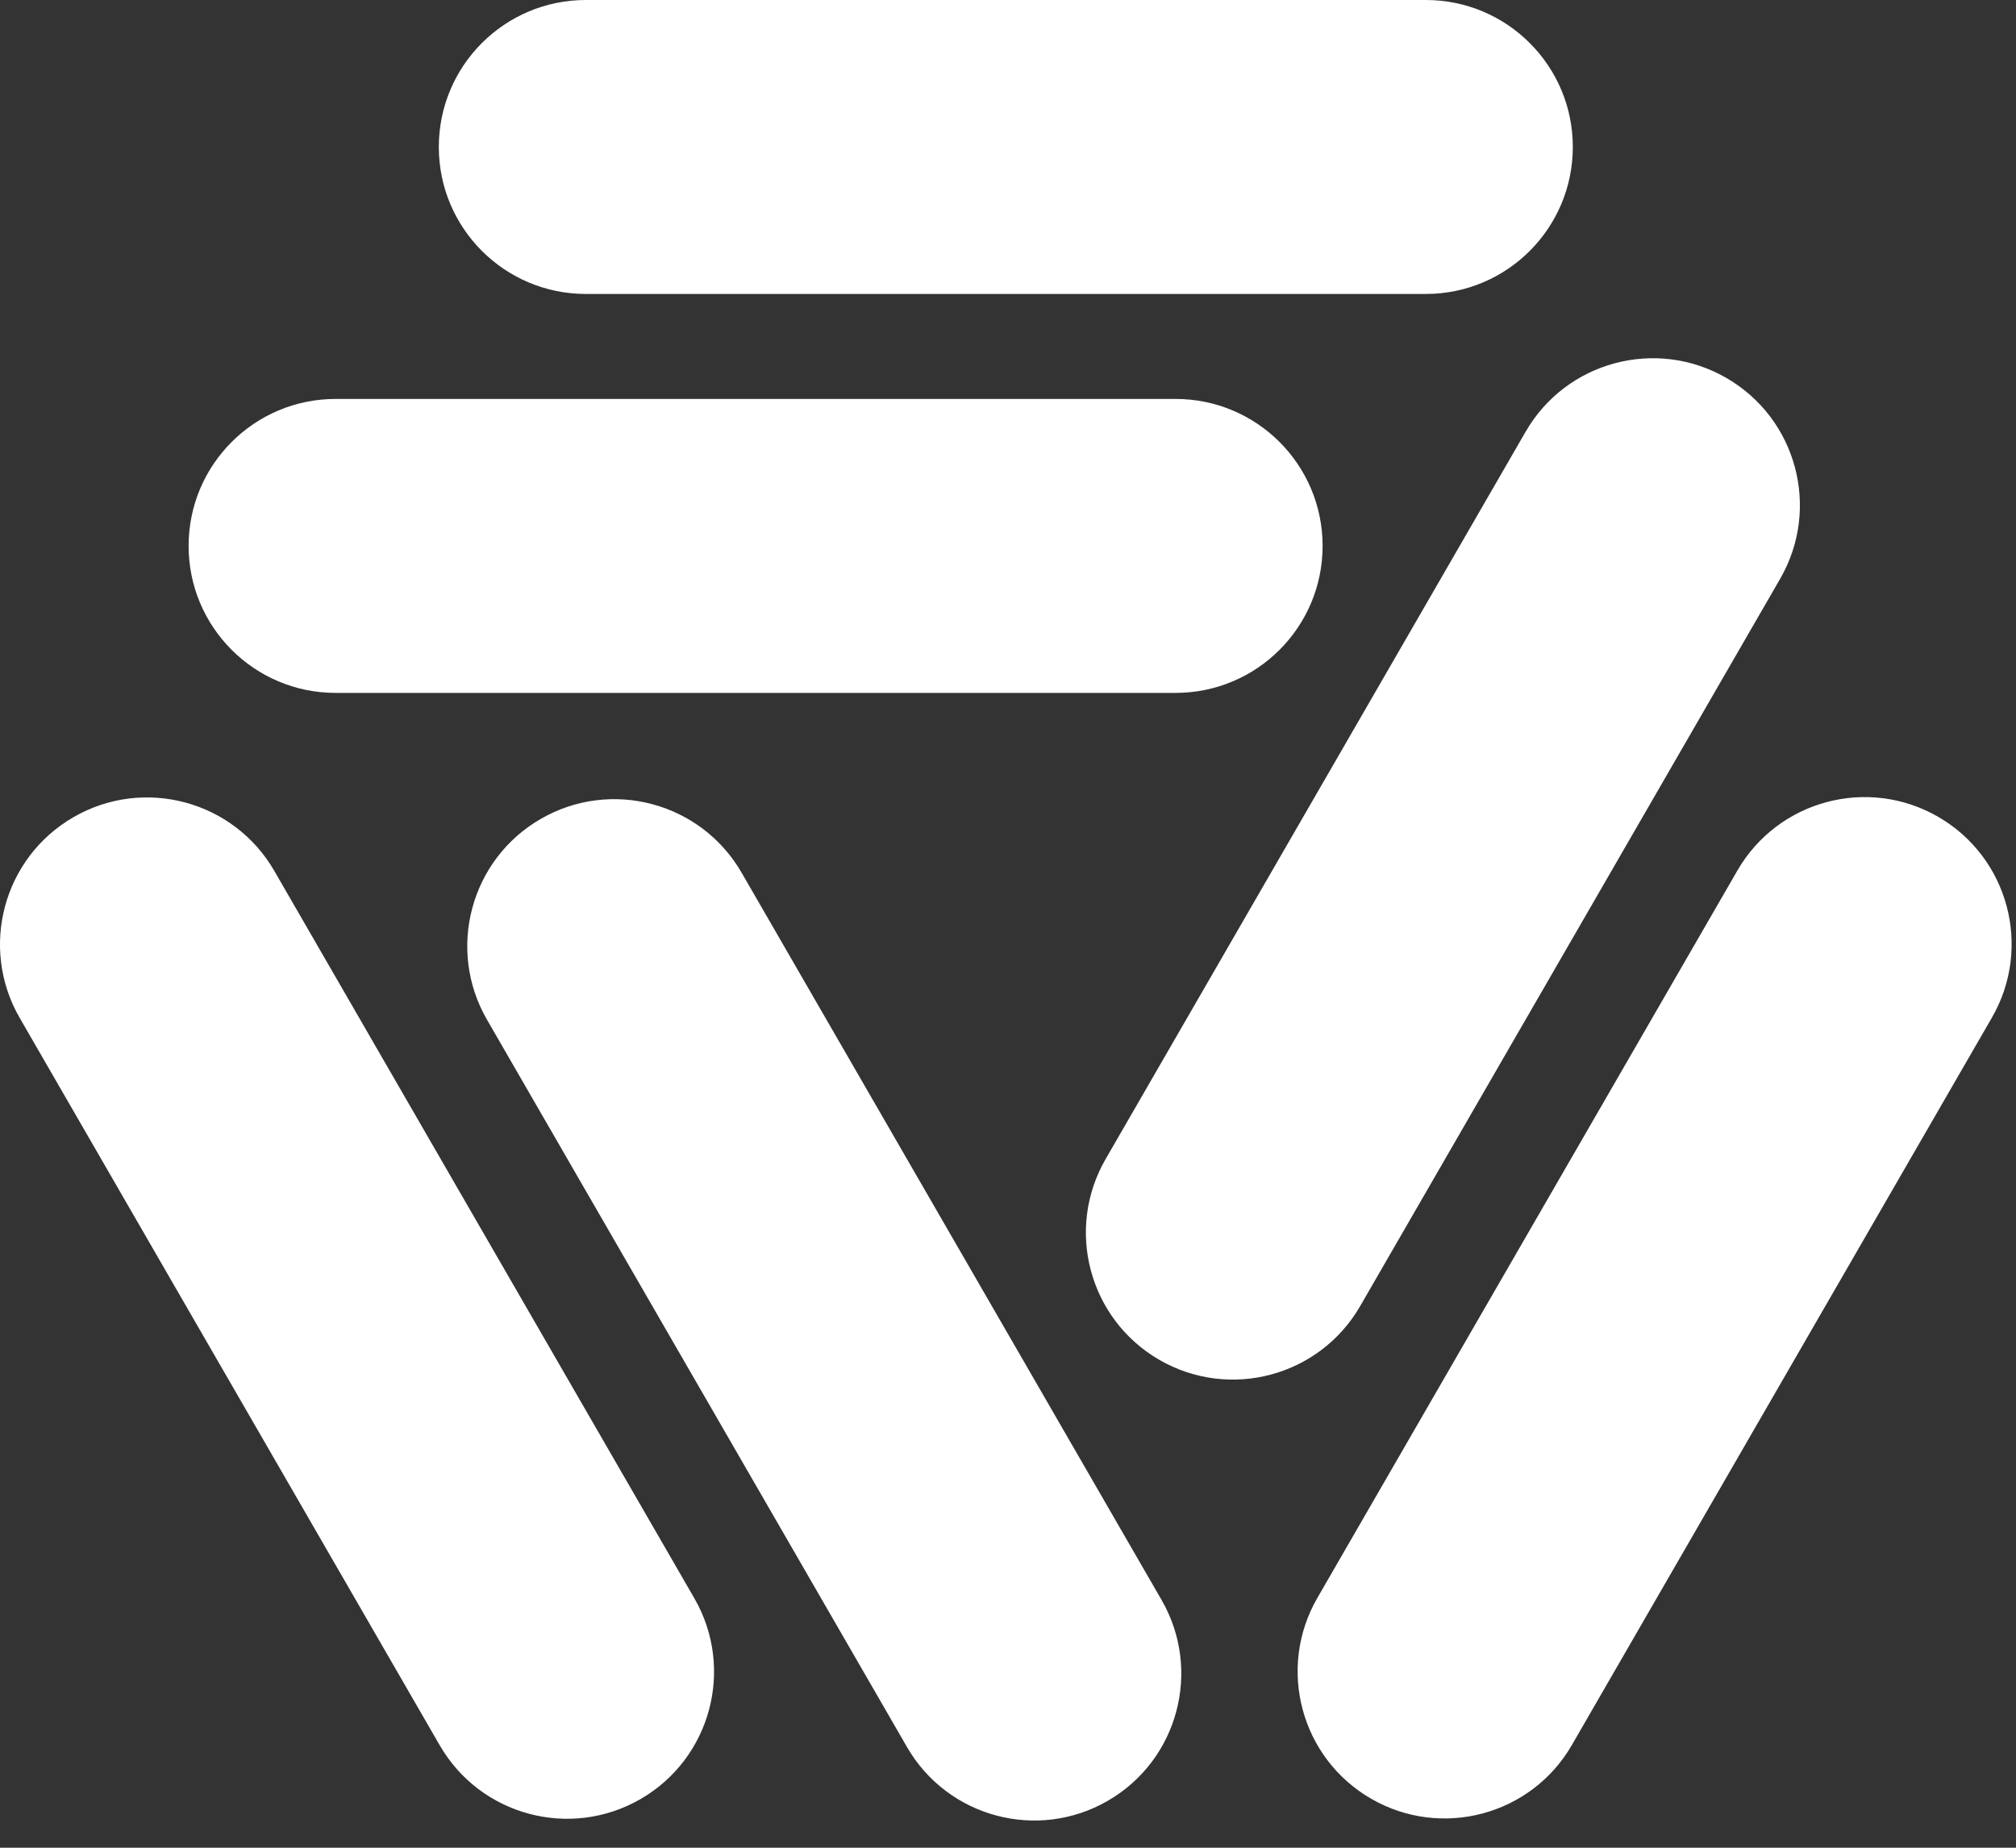 <?xml version="1.0" encoding="UTF-8"?>
<svg width="36px" height="33px" viewBox="0 0 36 33" version="1.1" xmlns="http://www.w3.org/2000/svg" xmlns:xlink="http://www.w3.org/1999/xlink">
    <rect x="0" y="0" width="36" height="33" fill="#333333" stroke="none"/>
    <title>favicon</title>
    <g id="Page-1" stroke="none" stroke-width="1" fill="none" fill-rule="evenodd">
        <g id="favicon" fill="#FFFFFF" fill-rule="nonzero">
            <path d="M10.461,0 C9.012,0 7.836,1.175 7.836,2.625 C7.836,4.075 9.012,5.25 10.461,5.25 L25.461,5.25 C26.911,5.25 28.086,4.075 28.086,2.625 C28.086,1.175 26.911,0 25.461,0 L10.461,0 Z M19.743,20.701 C19.018,21.957 19.448,23.562 20.703,24.287 C21.959,25.012 23.564,24.582 24.289,23.326 L31.789,10.336 C32.514,9.08 32.084,7.475 30.828,6.75 C29.573,6.025 27.967,6.455 27.243,7.711 L19.743,20.701 Z M23.524,28.539 C22.799,29.795 23.229,31.4 24.485,32.125 C25.74,32.85 27.346,32.42 28.07,31.164 L35.57,18.174 C36.295,16.918 35.865,15.313 34.61,14.588 C33.354,13.863 31.749,14.293 31.024,15.549 L23.524,28.539 Z M9.657,14.625 C10.912,13.9 12.518,14.33 13.243,15.586 L20.743,28.576 C21.467,29.832 21.037,31.437 19.782,32.162 C18.526,32.887 16.921,32.457 16.196,31.201 L8.696,18.211 C7.971,16.955 8.401,15.35 9.657,14.625 Z M4.899,15.555 C4.174,14.299 2.568,13.869 1.313,14.594 C0.057,15.319 -0.373,16.924 0.352,18.18 L7.852,31.17 C8.577,32.425 10.182,32.856 11.438,32.131 C12.693,31.406 13.124,29.8 12.399,28.545 L4.899,15.555 Z M3.368,9.75 C3.368,8.3 4.543,7.125 5.993,7.125 L20.993,7.125 C22.442,7.125 23.618,8.3 23.618,9.75 C23.618,11.2 22.442,12.375 20.993,12.375 L5.993,12.375 C4.543,12.375 3.368,11.2 3.368,9.75 Z" id="Shape"></path>
        </g>
    </g>
</svg>